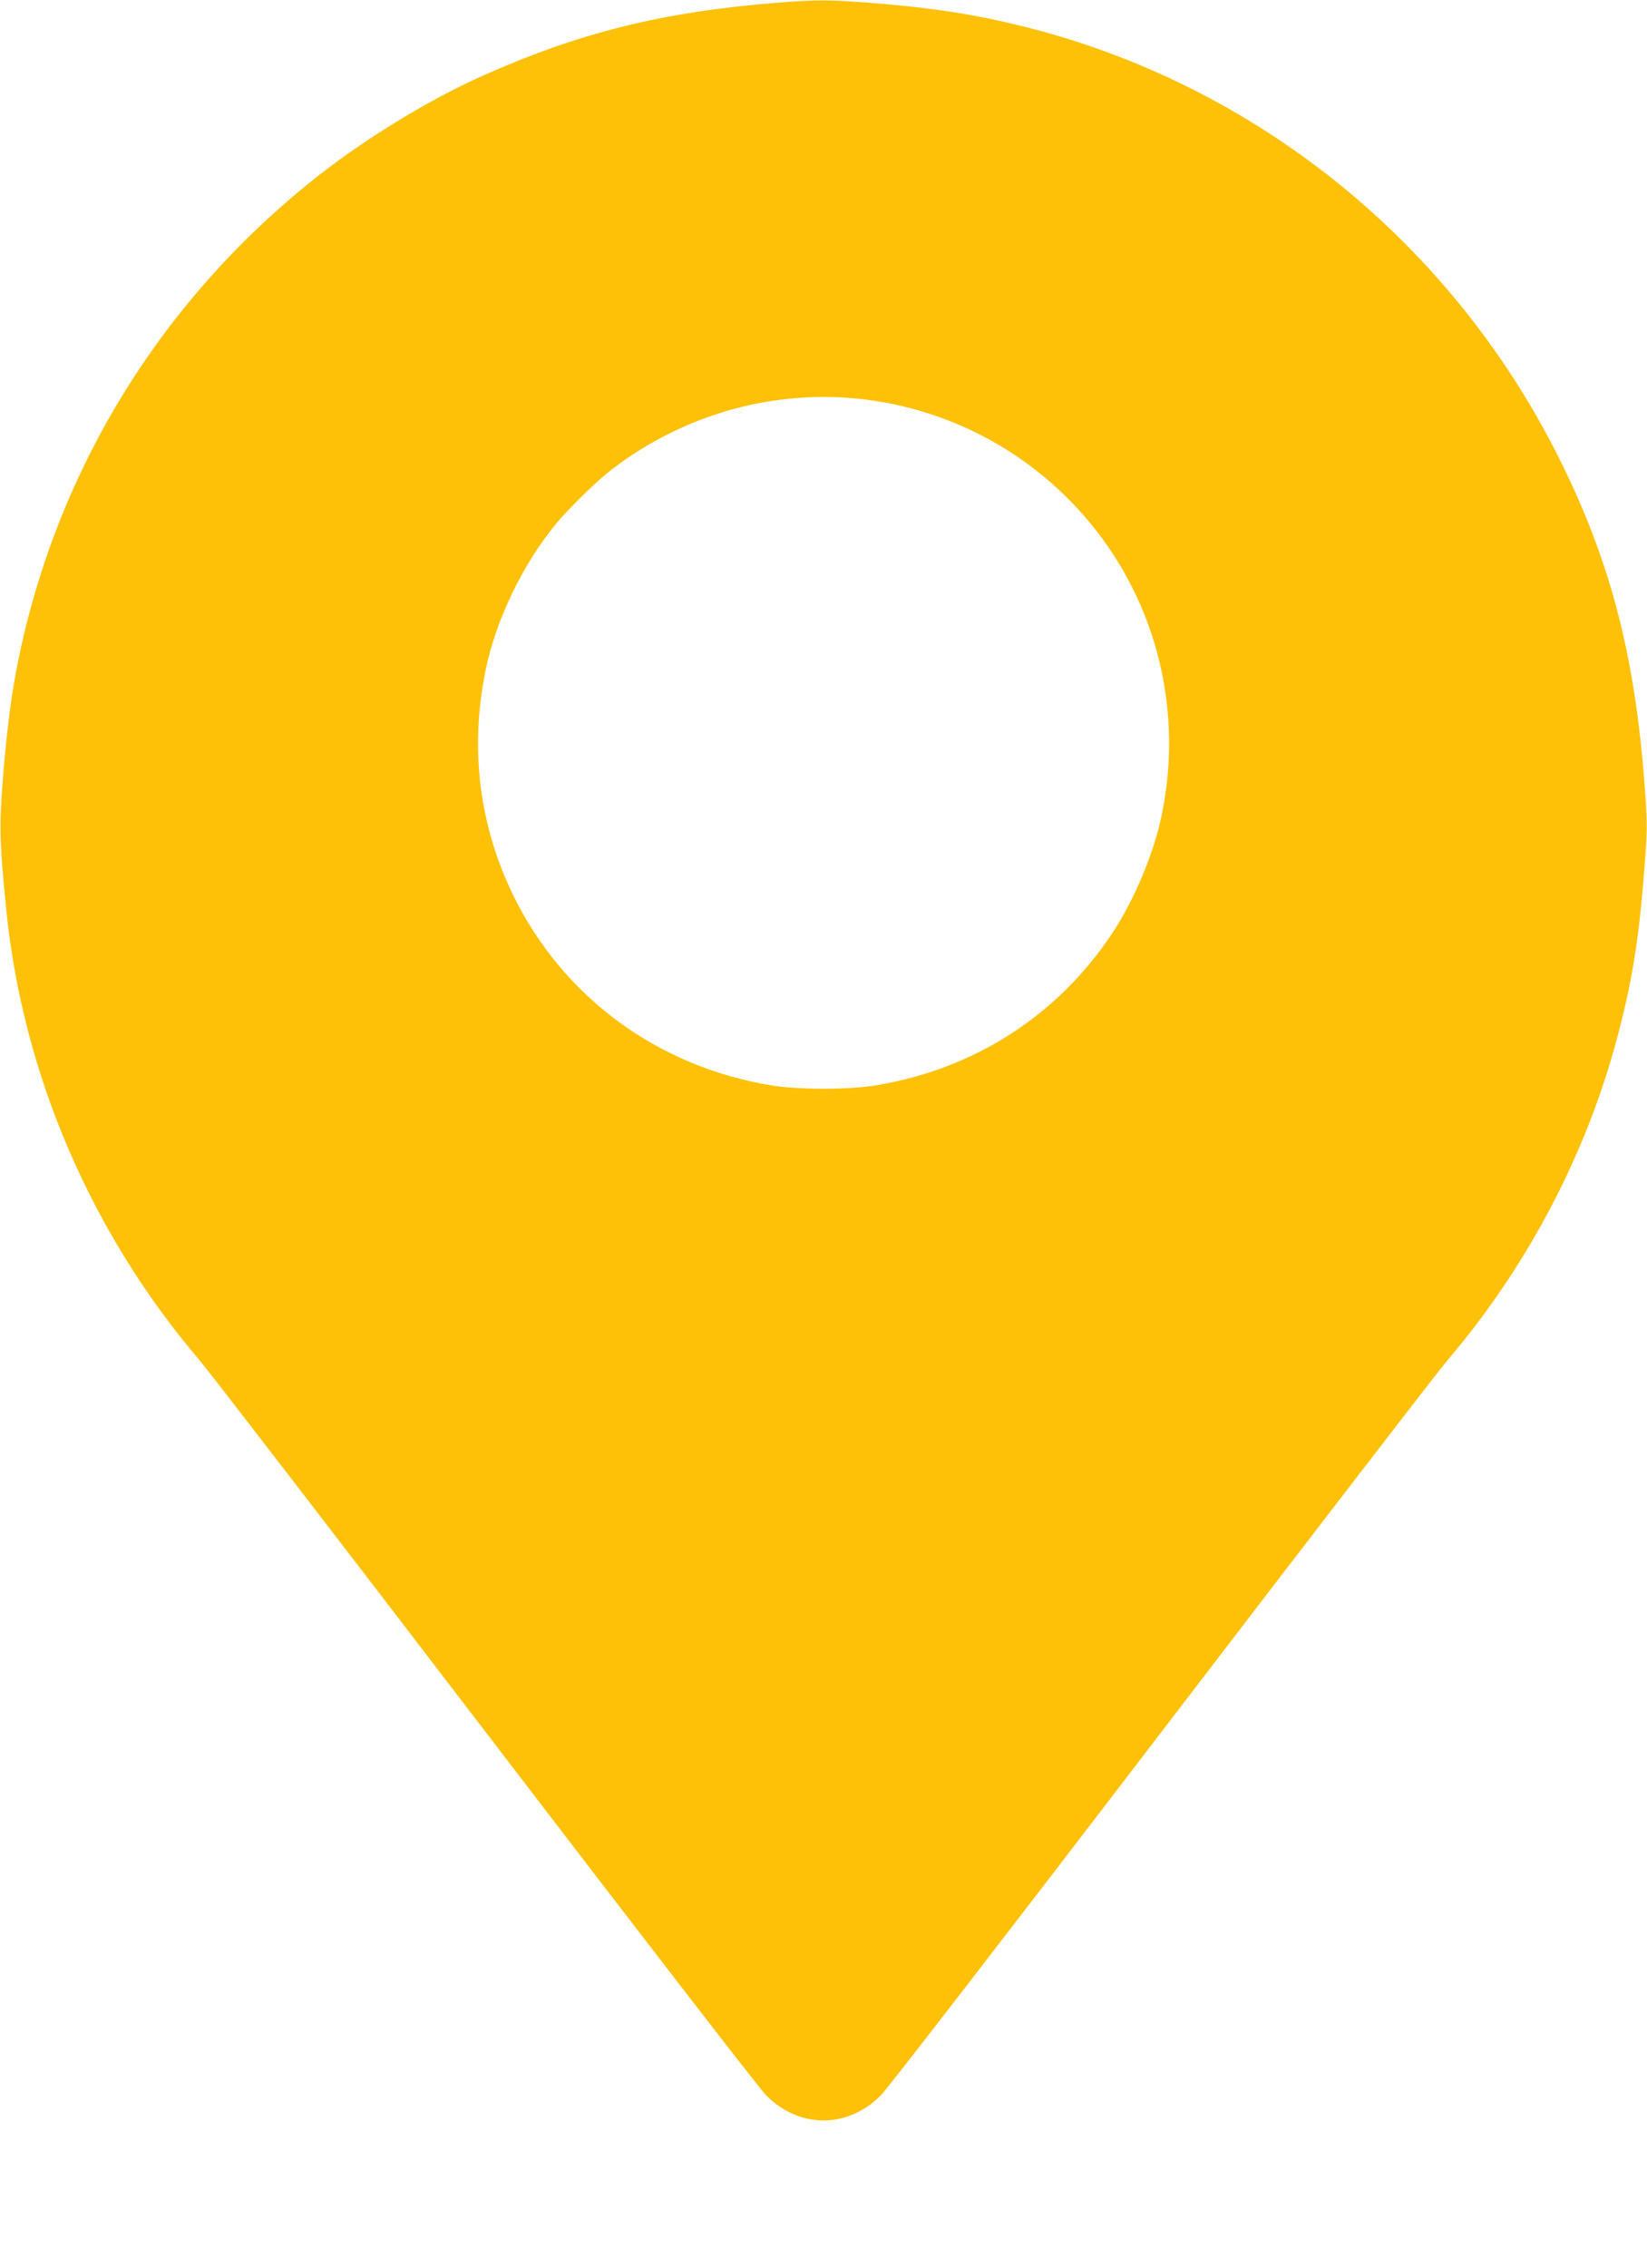 <?xml version="1.0" standalone="no"?>
<!DOCTYPE svg PUBLIC "-//W3C//DTD SVG 20010904//EN"
 "http://www.w3.org/TR/2001/REC-SVG-20010904/DTD/svg10.dtd">
<svg version="1.0" xmlns="http://www.w3.org/2000/svg"
 width="930pt" height="1280pt" viewBox="0 0 930 1280"
 preserveAspectRatio="xMidYMid meet">
<g transform="translate(0,1280) scale(0.1,-0.1)"
fill="#ffc107" stroke="none">
<path d="M4380 12784 c-643 -52 -1112 -169 -1660 -414 -283 -126 -635 -339
-897 -542 -912 -706 -1524 -1704 -1734 -2828 -31 -165 -56 -375 -75 -625 -19
-244 -15 -347 22 -715 94 -926 480 -1822 1093 -2540 45 -52 769 -992 1609
-2090 839 -1097 1554 -2023 1588 -2056 189 -189 459 -189 648 0 34 33 749 959
1588 2056 840 1098 1564 2038 1609 2090 452 529 788 1168 963 1832 87 328 125
575 157 1023 11 148 10 201 -5 400 -56 738 -196 1269 -488 1850 -610 1213
-1712 2099 -3016 2425 -283 70 -520 107 -881 135 -225 17 -297 17 -521 -1z
m507 -2239 c571 -71 1081 -389 1397 -871 283 -433 382 -961 276 -1473 -46
-222 -157 -485 -284 -675 -310 -462 -778 -761 -1332 -852 -150 -25 -438 -25
-588 0 -642 105 -1176 498 -1457 1071 -193 395 -247 827 -158 1268 58 287 212
607 404 837 76 90 228 238 310 301 412 315 926 457 1432 394z"/>
</g>
</svg>
